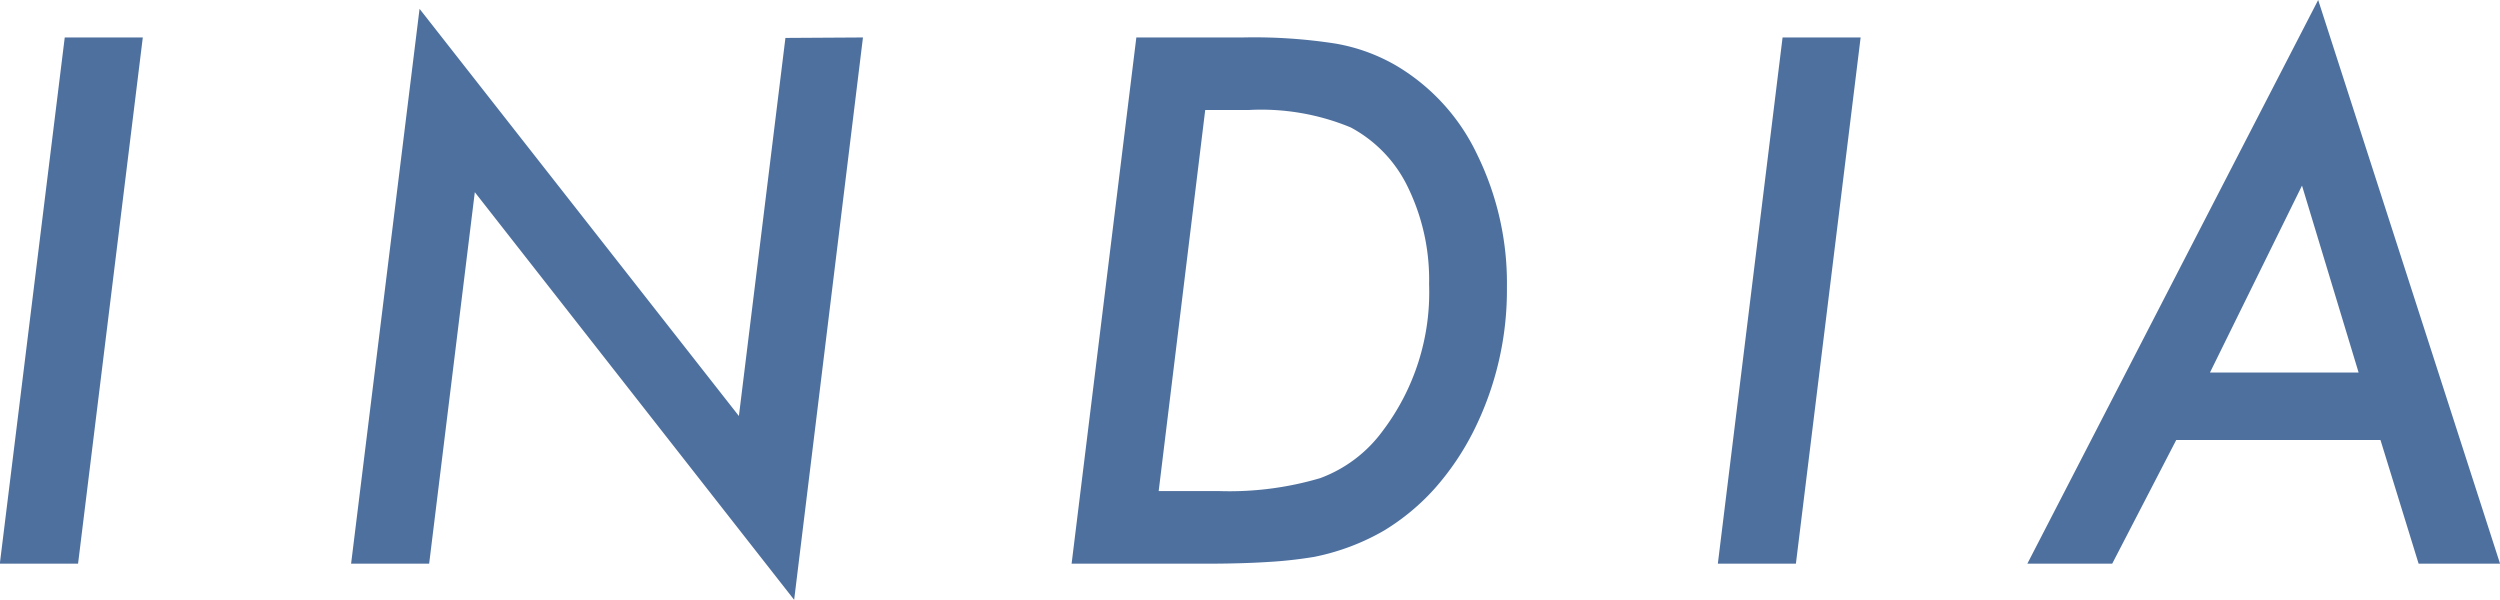 <svg xmlns="http://www.w3.org/2000/svg" width="42.98" height="10.313"><path d="M2.455.644L1.342 9.691H-.003L1.113.644zm12.381 0l-1.183 9.668-5.49-7.008-.785 6.387H6.036L7.213.152l5.49 7 .8-6.5zm4.7 0h1.828a9.127 9.127 0 011.594.105 3.126 3.126 0 011.049.381 3.526 3.526 0 011.39 1.53 5.025 5.025 0 01.51 2.279 5.405 5.405 0 01-.574 2.473 4.606 4.606 0 01-.668.987 3.847 3.847 0 01-.873.724 3.936 3.936 0 01-1.2.451 7.39 7.39 0 01-.8.088q-.457.029-1.078.029h-2.291zm1.184 1.247l-.8 6.551h1.02a5.5 5.5 0 001.757-.222 2.331 2.331 0 001.072-.809 3.945 3.945 0 00.8-2.525 3.625 3.625 0 00-.357-1.652 2.285 2.285 0 00-.99-1.043 4.016 4.016 0 00-1.752-.3zM31.988.644l-1.113 9.047h-1.342L30.646.644zm5.426 6.92l-1.101 2.127h-1.459l5-9.691 3.127 9.691h-1.4l-.656-2.127zm.58-1.16h2.555l-.973-3.213z" fill="#4e709f"/></svg>